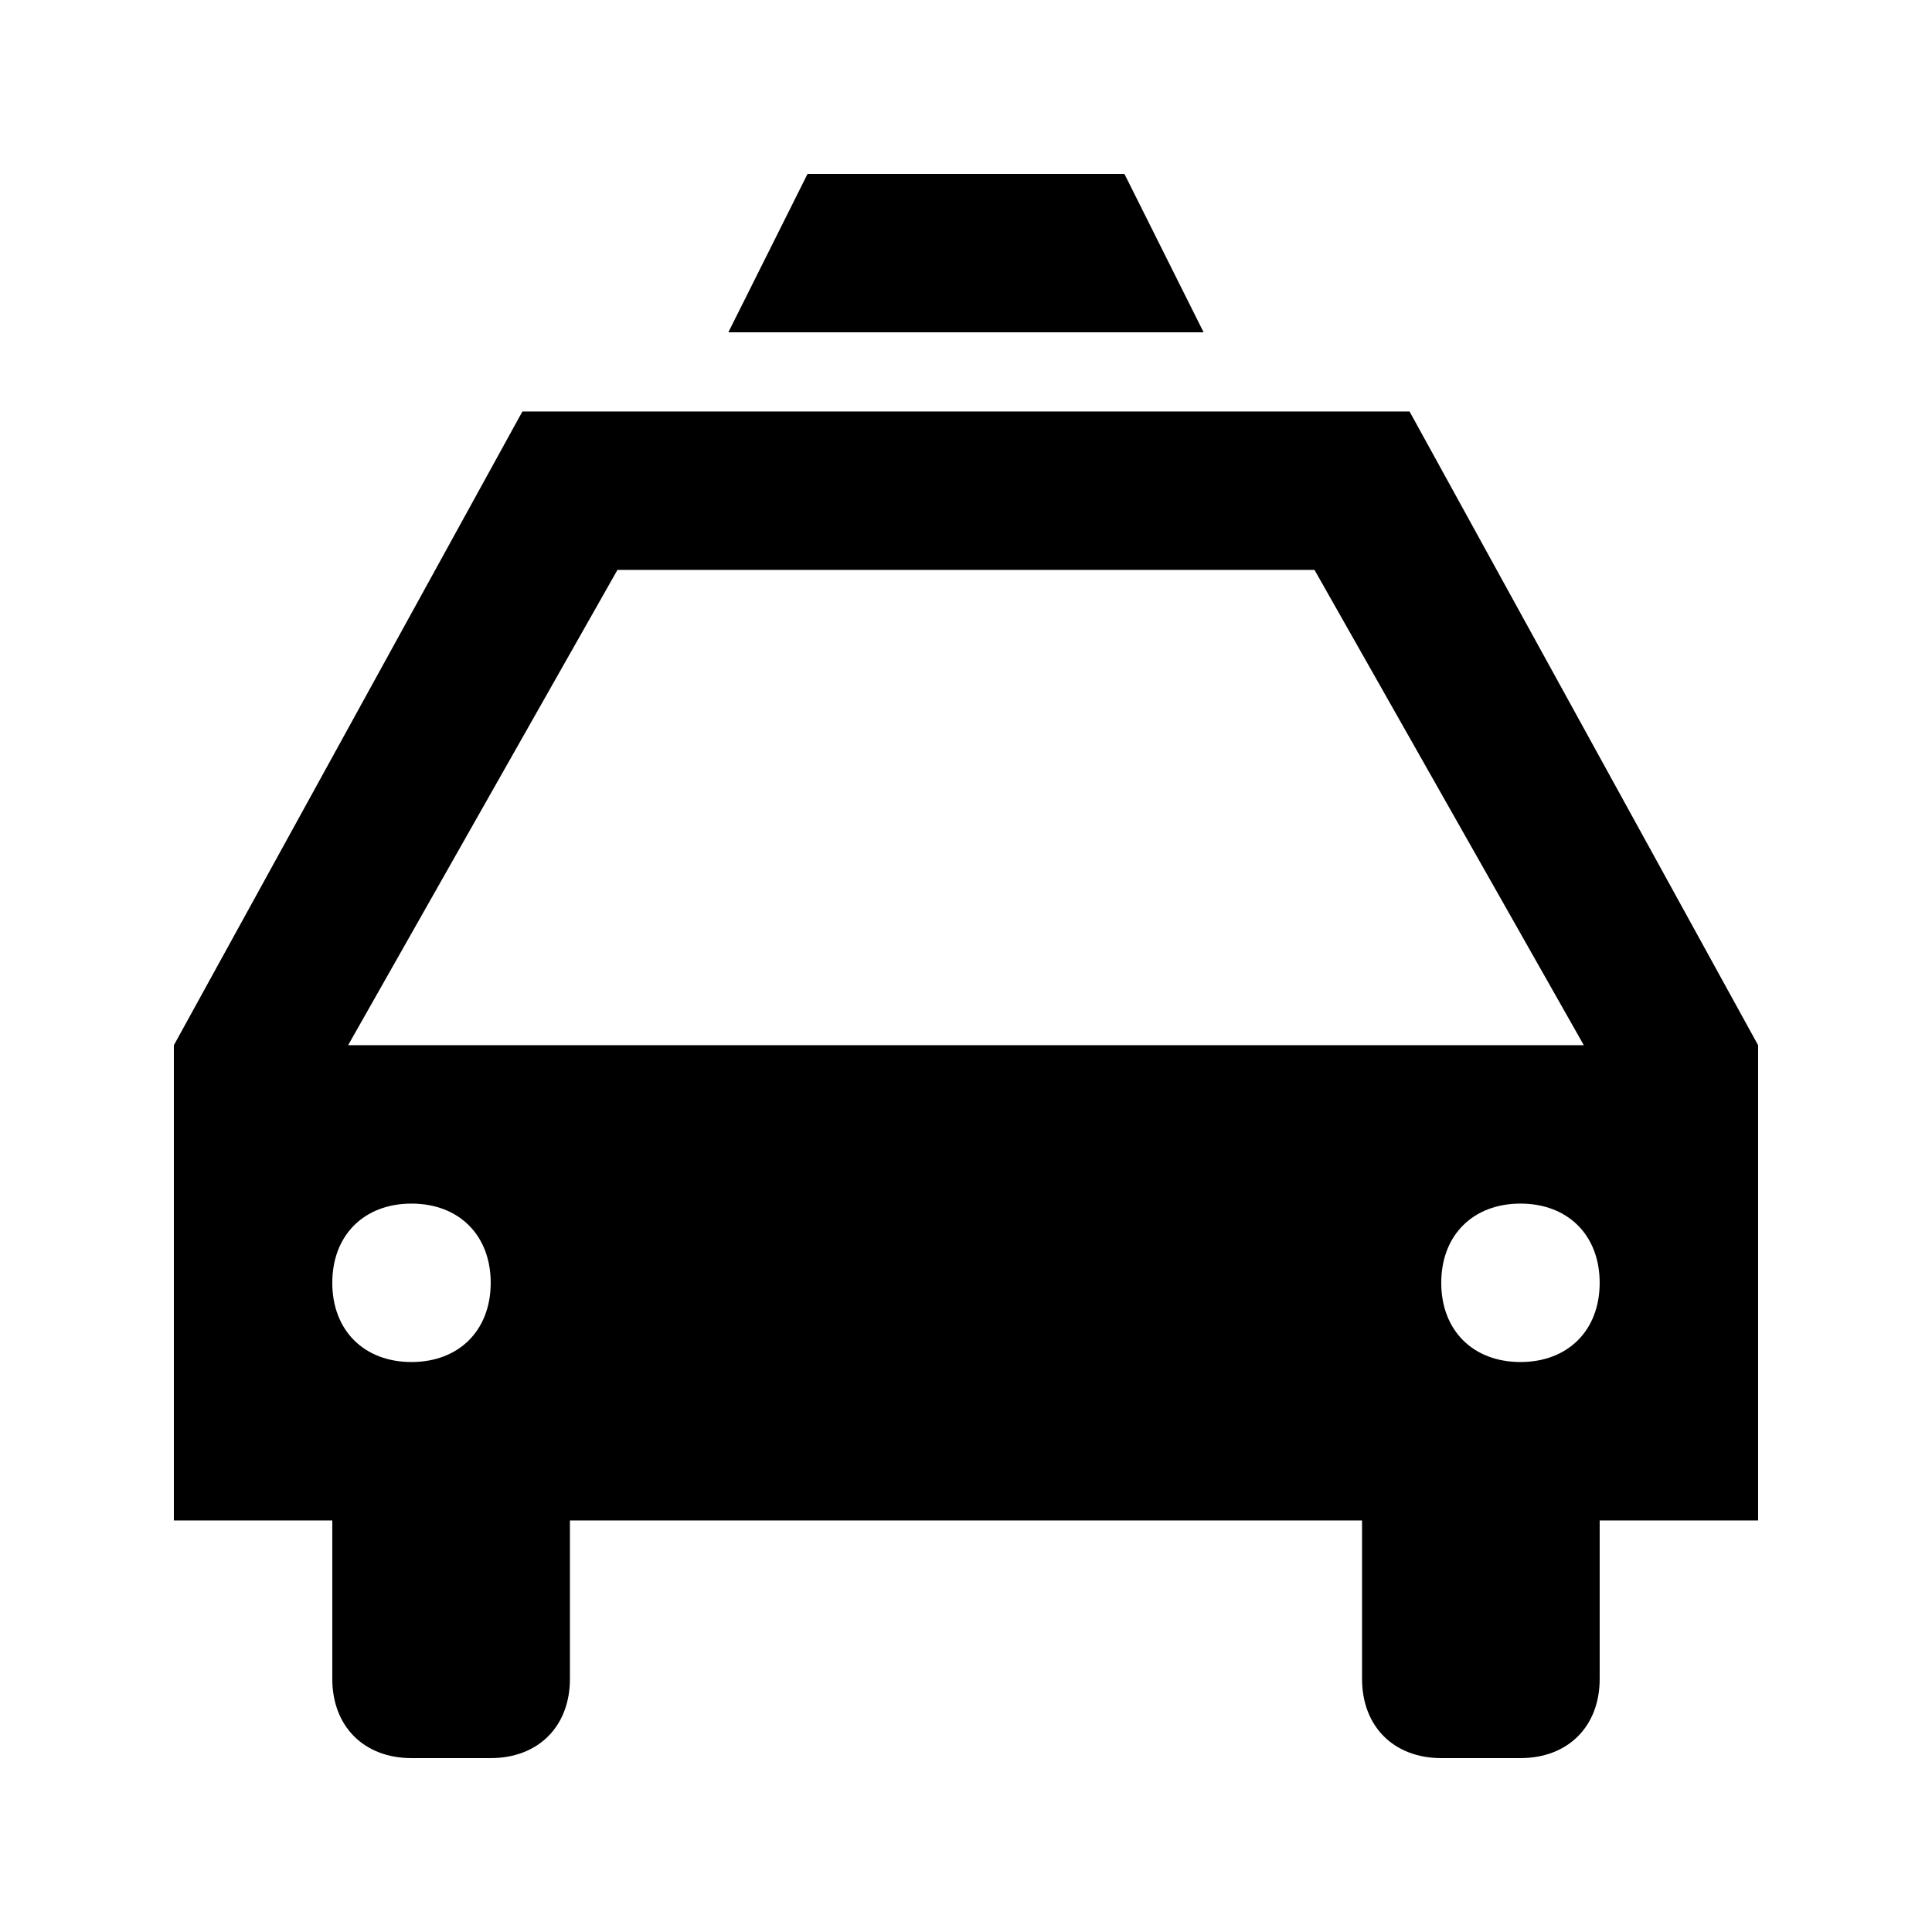 <?xml version="1.0" encoding="UTF-8"?>
<!-- Uploaded to: SVG Repo, www.svgrepo.com, Generator: SVG Repo Mixer Tools -->
<svg fill="#000000" width="800px" height="800px" version="1.1" viewBox="144 144 512 512" xmlns="http://www.w3.org/2000/svg">
 <g>
  <path d="m517.55 253.05h-235.11l-92.363 167.94v125.95h41.984v41.984c0 12.594 8.398 20.992 20.992 20.992h20.992c12.594 0 20.992-8.398 20.992-20.992v-41.984h209.92v41.984c0 12.594 8.398 20.992 20.992 20.992h20.992c12.594 0 20.992-8.398 20.992-20.992v-41.984h41.984v-125.95zm-264.5 251.9c-12.594 0-20.992-8.398-20.992-20.992s8.398-20.992 20.992-20.992 20.992 8.398 20.992 20.992c0 12.598-8.398 20.992-20.992 20.992zm-16.793-83.965 71.371-125.95h184.73l71.371 125.95zm310.68 83.965c-12.594 0-20.992-8.398-20.992-20.992s8.398-20.992 20.992-20.992 20.992 8.398 20.992 20.992c0 12.598-8.395 20.992-20.992 20.992z"/>
  <path d="m441.98 190.08h-83.969l-20.992 41.984h125.95z"/>
 </g>
</svg>